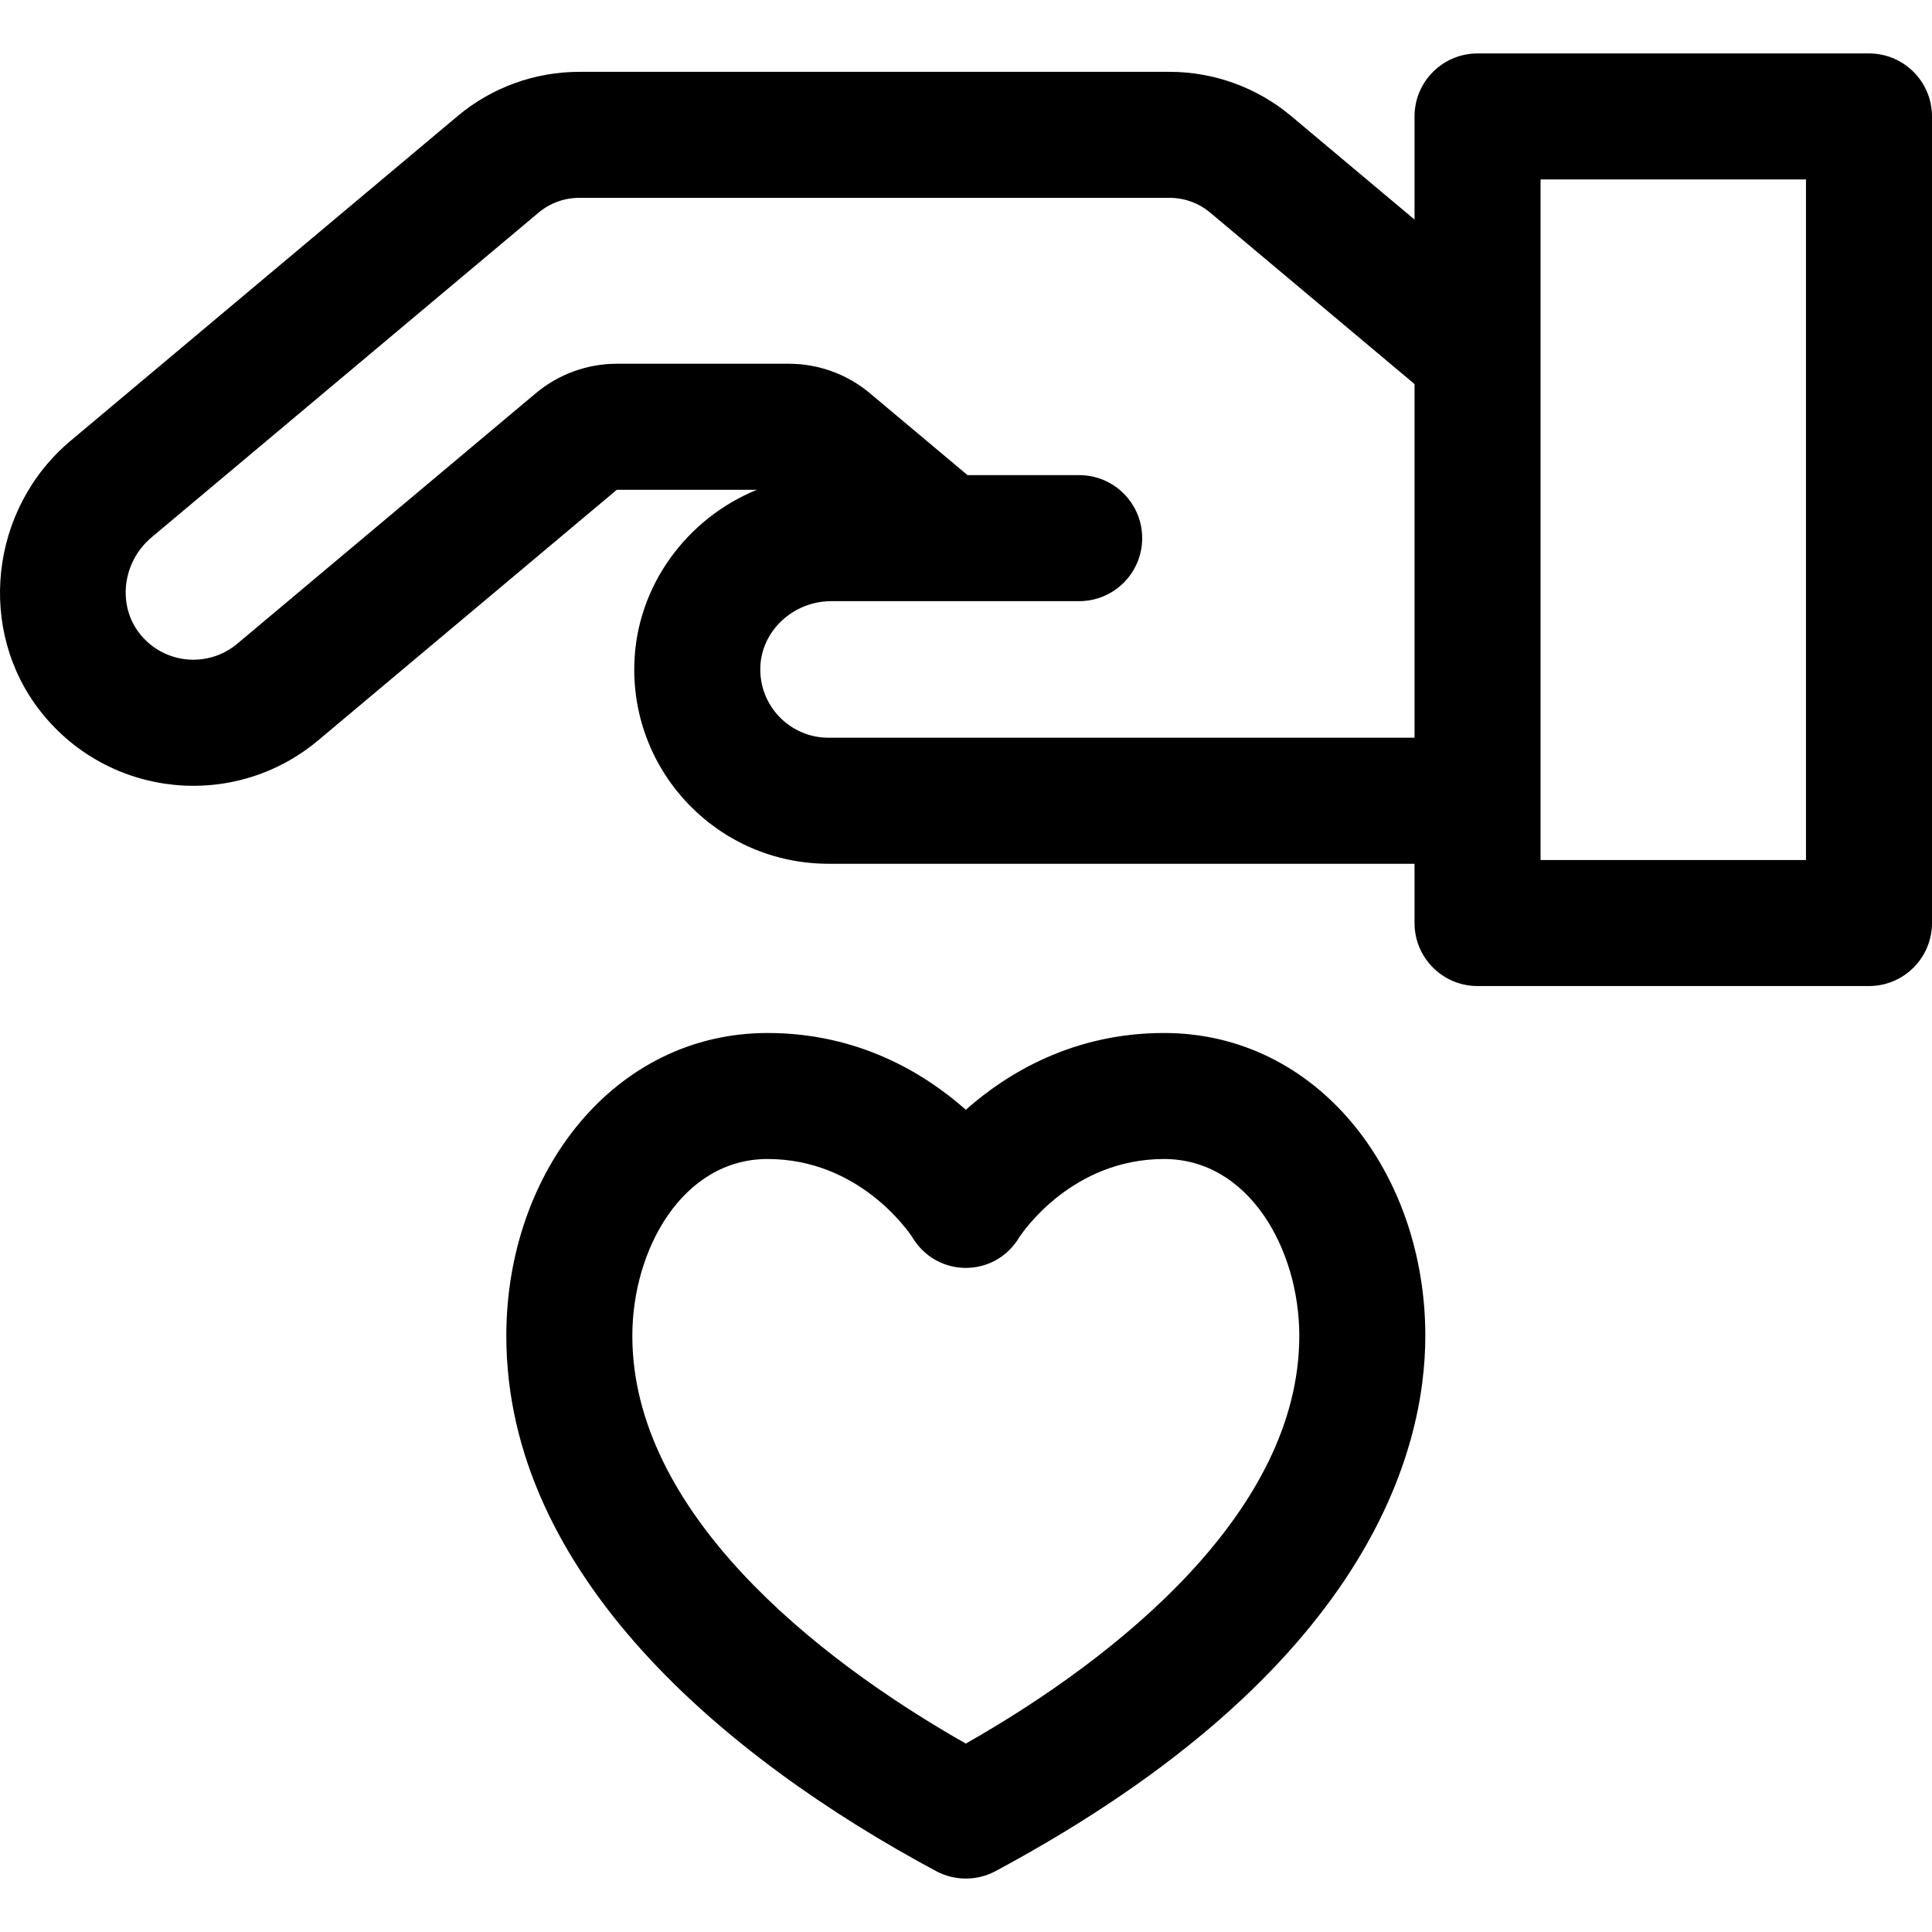 <?xml version="1.0" encoding="iso-8859-1"?>
<!-- Generator: Adobe Illustrator 19.0.0, SVG Export Plug-In . SVG Version: 6.00 Build 0)  -->
<svg version="1.1" id="Layer_1" xmlns="http://www.w3.org/2000/svg" xmlns:xlink="http://www.w3.org/1999/xlink" x="0px" y="0px"
	 viewBox="0 0 511.999 511.999" style="enable-background:new 0 0 511.999 511.999;" xml:space="preserve">
<g>
	<g>
		<path d="M495.301,14.16H391.564c-9.222,0-16.699,7.477-16.699,16.699v27.328l-32.695-27.43
			c-9.006-7.557-20.442-11.718-32.199-11.718H153.473c-11.758,0-23.194,4.162-32.201,11.719l-102.57,86.06
			c-21.47,18.015-24.974,50.27-7.811,71.902c18.078,22.785,51.248,26.095,73.455,7.46l79.115-66.383h37.109
			c-18.518,7.578-31.898,25.423-32.467,46.179c-0.797,29.074,22.487,52.93,51.476,52.93h155.285v15.706
			c0,9.222,7.477,16.699,16.699,16.699H495.3c9.222,0,16.699-7.477,16.699-16.699V30.858C512,21.635,504.523,14.16,495.301,14.16z
			 M374.868,195.508H219.581v0.001c-10.134,0-18.373-8.325-18.092-18.618c0.266-9.693,8.706-17.578,18.815-17.578
			c7.262,0,59.115,0,65.689,0c9.222,0,16.699-7.477,16.699-16.699c0-9.222-7.477-16.699-16.699-16.699h-29.59l-25.868-21.703
			c-6.005-5.038-13.629-7.813-21.467-7.813h-45.607c-7.838,0-15.462,2.774-21.468,7.814l-79.115,66.383
			c-7.745,6.497-19.411,5.448-25.824-2.634c-6.027-7.596-4.629-19.062,3.115-25.559L142.74,56.341
			c3.002-2.519,6.814-3.906,10.734-3.906h156.499c3.919,0,7.73,1.387,10.733,3.906l54.161,45.44V195.508z M478.602,227.914h-70.339
			c0-7.002,0-171.742,0-180.358h70.339V227.914z"/>
	</g>
</g>
<g>
	<g>
		<path d="M308.487,273.754c-23.996,0-41.49,10.567-52.537,20.341c-11.047-9.774-28.541-20.341-52.537-20.341
			c-40.555,0-69.236,36.769-69.236,80.261c0,63.02,57.582,111.628,113.877,141.839c4.932,2.646,10.861,2.646,15.793,0
			c99.082-53.17,113.876-111.689,113.876-141.839C377.723,310.59,349.095,273.754,308.487,273.754z M255.951,462.067
			c-40.552-23.027-88.375-61.7-88.375-108.053c0-23.036,13.406-46.864,35.838-46.864c24.283,0,37.353,19.194,38.358,20.728
			c6.479,10.84,21.879,10.838,28.357,0c1.005-1.534,14.075-20.728,38.358-20.728c22.432,0,35.838,23.827,35.838,46.864
			C344.325,400.379,296.502,439.04,255.951,462.067z"/>
	</g>
</g>
<g>
</g>
<g>
</g>
<g>
</g>
<g>
</g>
<g>
</g>
<g>
</g>
<g>
</g>
<g>
</g>
<g>
</g>
<g>
</g>
<g>
</g>
<g>
</g>
<g>
</g>
<g>
</g>
<g>
</g>
</svg>
